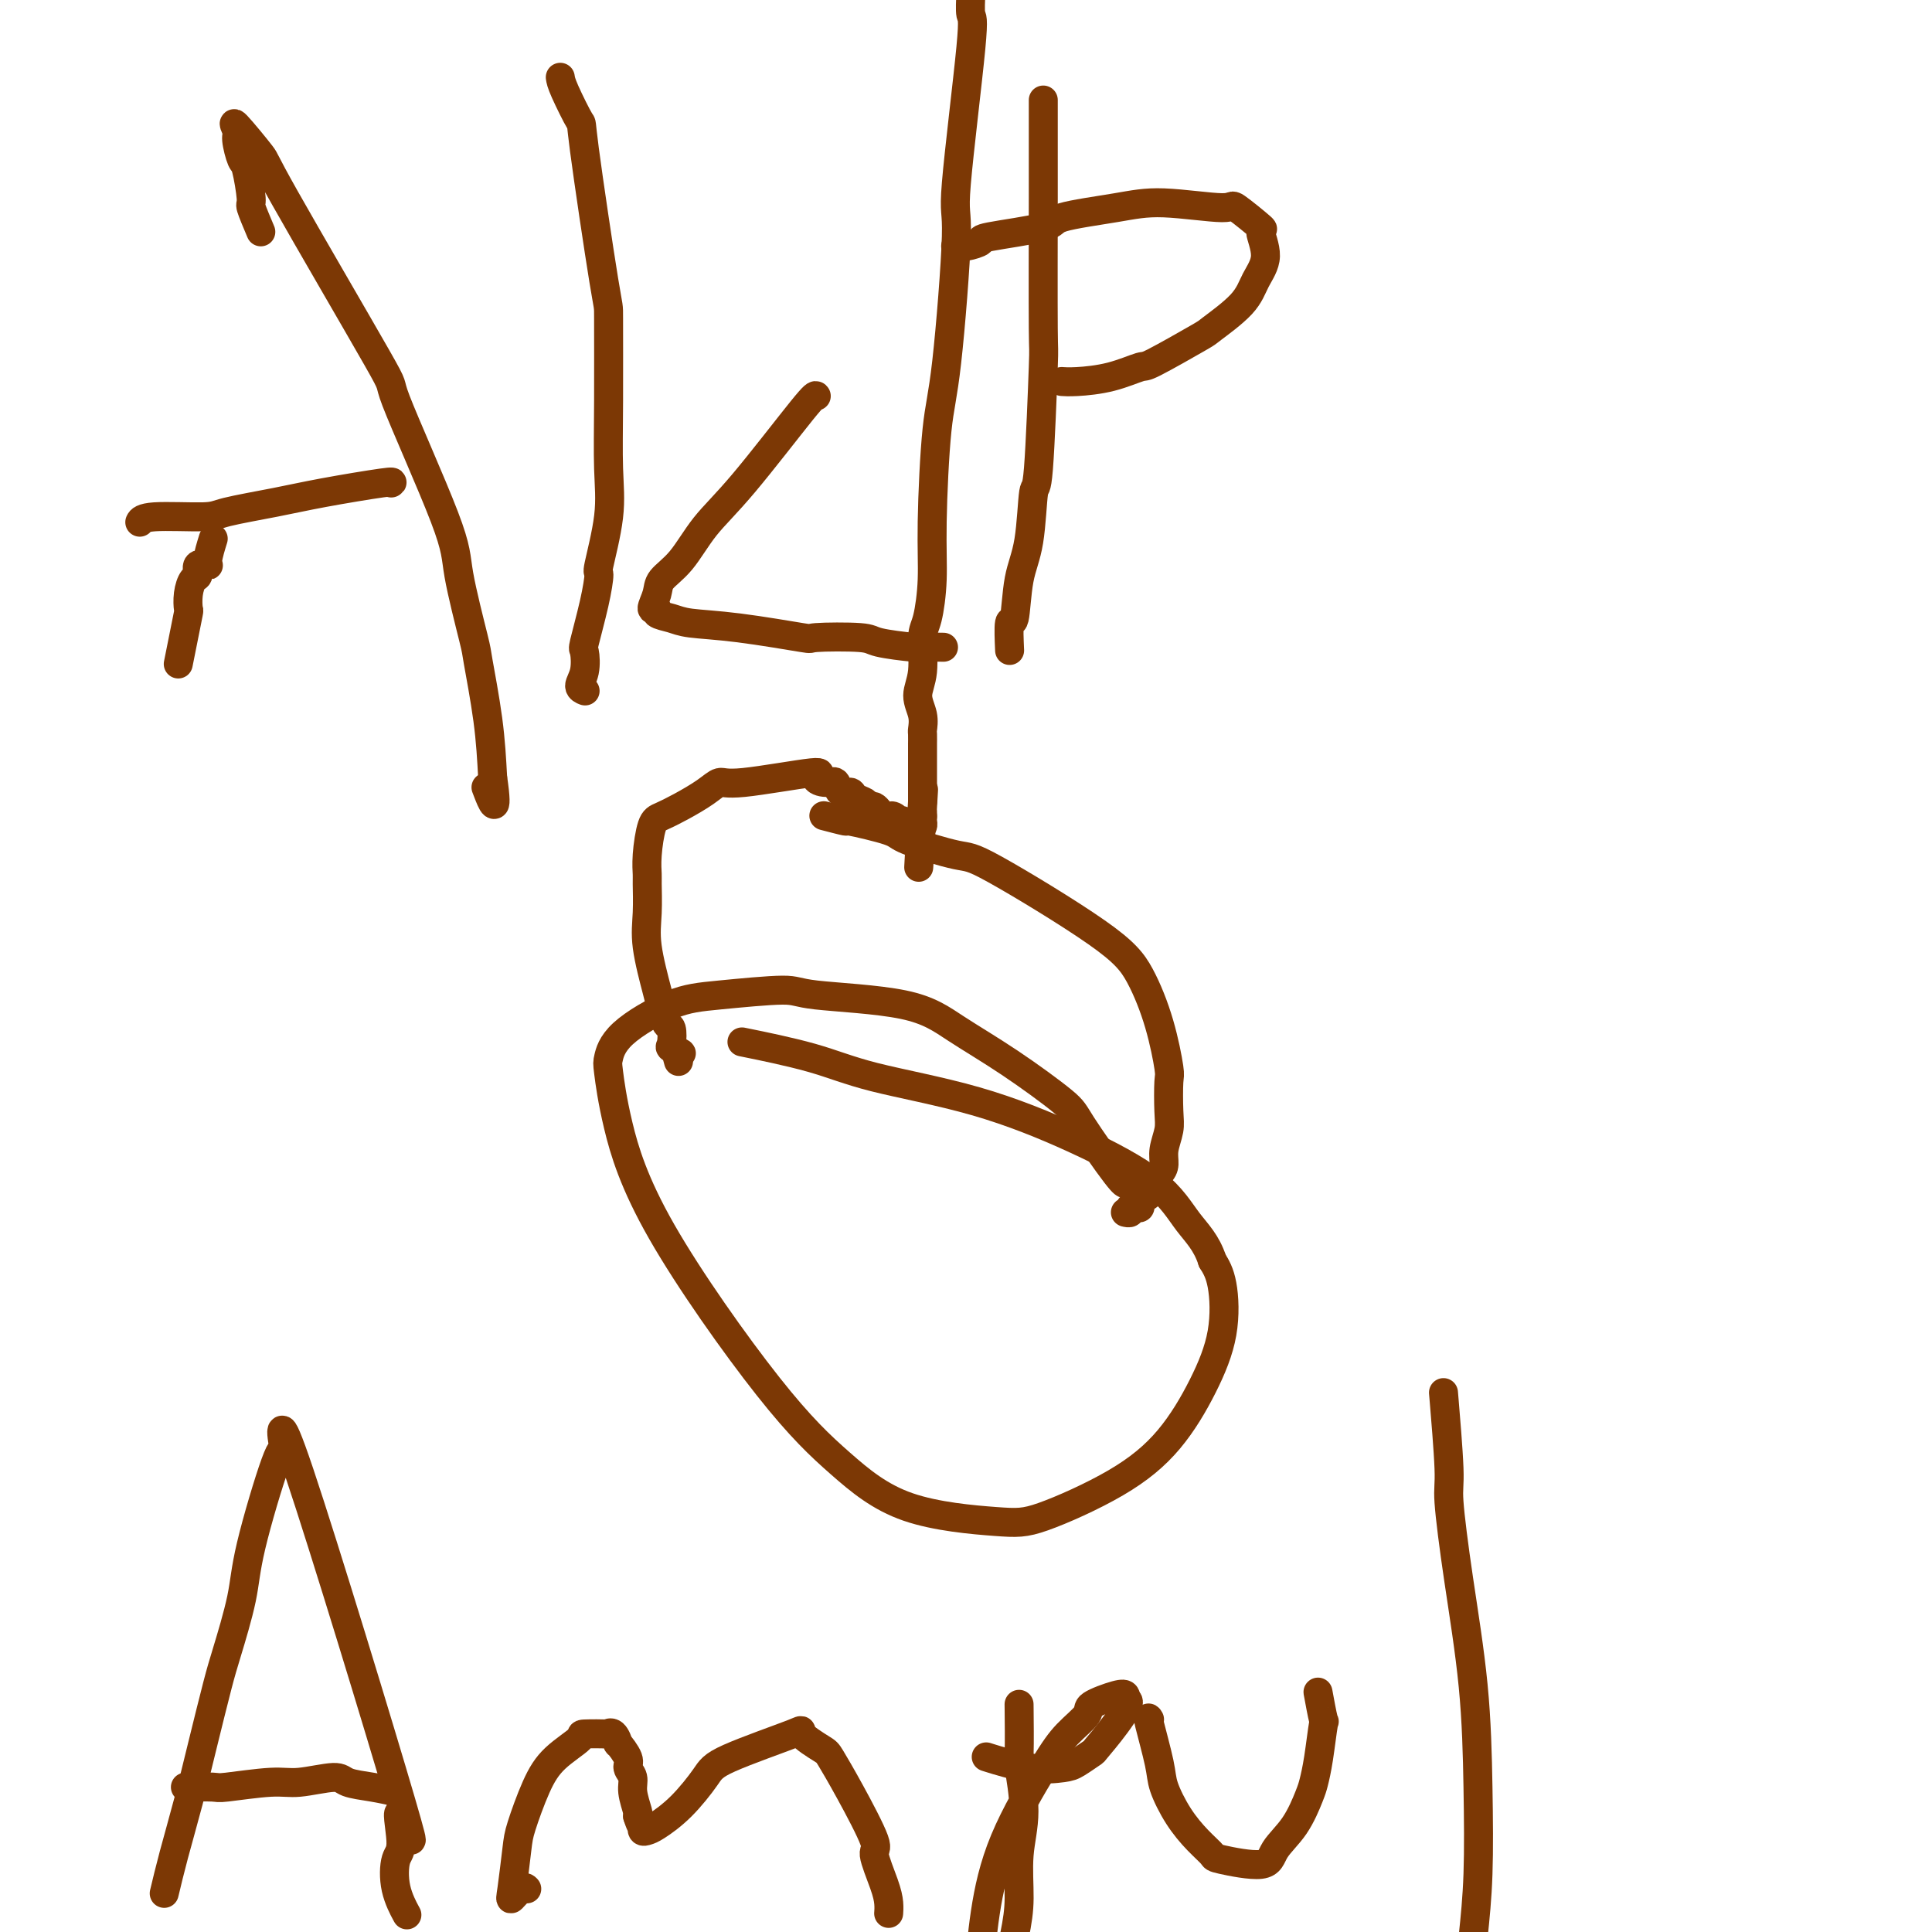 <svg viewBox='0 0 400 400' version='1.1' xmlns='http://www.w3.org/2000/svg' xmlns:xlink='http://www.w3.org/1999/xlink'><g fill='none' stroke='#7C3805' stroke-width='6' stroke-linecap='round' stroke-linejoin='round'><path d='M201,-1c-0.007,0.123 -0.014,0.245 0,0c0.014,-0.245 0.047,-0.859 0,0c-0.047,0.859 -0.176,3.190 0,4c0.176,0.810 0.657,0.097 0,7c-0.657,6.903 -2.453,21.420 -3,28c-0.547,6.580 0.155,5.222 0,11c-0.155,5.778 -1.169,18.693 -2,26c-0.831,7.307 -1.481,9.007 -2,14c-0.519,4.993 -0.908,13.279 -1,19c-0.092,5.721 0.114,8.875 0,12c-0.114,3.125 -0.549,6.219 -1,8c-0.451,1.781 -0.920,2.250 -1,4c-0.080,1.750 0.227,4.782 0,7c-0.227,2.218 -0.989,3.621 -1,5c-0.011,1.379 0.729,2.732 1,4c0.271,1.268 0.073,2.449 0,3c-0.073,0.551 -0.019,0.470 0,1c0.019,0.530 0.005,1.671 0,2c-0.005,0.329 -0.001,-0.155 0,0c0.001,0.155 0.000,0.948 0,2c-0.000,1.052 -0.000,2.362 0,3c0.000,0.638 0.000,0.605 0,1c-0.000,0.395 -0.000,1.219 0,2c0.000,0.781 0.000,1.518 0,2c-0.000,0.482 -0.000,0.709 0,1c0.000,0.291 0.000,0.645 0,1'/><path d='M191,166c-1.547,26.079 -0.415,7.776 0,1c0.415,-6.776 0.111,-2.026 0,0c-0.111,2.026 -0.030,1.327 0,1c0.030,-0.327 0.008,-0.284 0,0c-0.008,0.284 -0.002,0.808 0,1c0.002,0.192 0.001,0.052 0,0c-0.001,-0.052 -0.000,-0.015 0,0c0.000,0.015 0.000,0.007 0,0'/><path d='M191,169c-0.012,0.630 -0.041,0.705 0,1c0.041,0.295 0.151,0.811 0,1c-0.151,0.189 -0.562,0.051 -1,0c-0.438,-0.051 -0.901,-0.014 -1,0c-0.099,0.014 0.166,0.004 0,0c-0.166,-0.004 -0.762,-0.001 -1,0c-0.238,0.001 -0.119,0.001 0,0'/><path d='M188,171c-0.525,0.249 -0.337,-0.129 0,0c0.337,0.129 0.821,0.766 1,1c0.179,0.234 0.051,0.067 0,0c-0.051,-0.067 -0.026,-0.033 0,0'/><path d='M189,172c-0.088,0.214 -0.807,0.250 -1,0c-0.193,-0.250 0.140,-0.785 0,-1c-0.140,-0.215 -0.755,-0.109 -1,0c-0.245,0.109 -0.121,0.222 0,0c0.121,-0.222 0.239,-0.777 0,-1c-0.239,-0.223 -0.834,-0.112 -1,0c-0.166,0.112 0.096,0.227 0,0c-0.096,-0.227 -0.551,-0.796 -1,-1c-0.449,-0.204 -0.894,-0.044 -1,0c-0.106,0.044 0.126,-0.027 0,0c-0.126,0.027 -0.611,0.152 -1,0c-0.389,-0.152 -0.682,-0.579 -1,-1c-0.318,-0.421 -0.662,-0.834 -1,-1c-0.338,-0.166 -0.669,-0.083 -1,0'/><path d='M180,167c-1.506,-0.958 -0.770,-0.853 -1,-1c-0.230,-0.147 -1.425,-0.547 -2,-1c-0.575,-0.453 -0.528,-0.961 -1,-1c-0.472,-0.039 -1.462,0.390 -2,0c-0.538,-0.390 -0.623,-1.599 -1,-2c-0.377,-0.401 -1.045,0.007 -2,0c-0.955,-0.007 -2.196,-0.428 -2,-1c0.196,-0.572 1.831,-1.296 -1,-1c-2.831,0.296 -10.127,1.613 -14,2c-3.873,0.387 -4.323,-0.157 -5,0c-0.677,0.157 -1.583,1.013 -3,2c-1.417,0.987 -3.346,2.103 -5,3c-1.654,0.897 -3.032,1.574 -4,2c-0.968,0.426 -1.527,0.601 -2,2c-0.473,1.399 -0.861,4.021 -1,6c-0.139,1.979 -0.031,3.314 0,4c0.031,0.686 -0.017,0.724 0,2c0.017,1.276 0.098,3.789 0,6c-0.098,2.211 -0.377,4.120 0,7c0.377,2.880 1.408,6.730 2,9c0.592,2.270 0.745,2.961 1,4c0.255,1.039 0.612,2.426 1,3c0.388,0.574 0.806,0.336 1,1c0.194,0.664 0.166,2.229 0,3c-0.166,0.771 -0.468,0.746 0,1c0.468,0.254 1.705,0.787 2,1c0.295,0.213 -0.353,0.107 -1,0'/><path d='M140,218c0.933,3.422 0.267,0.978 0,0c-0.267,-0.978 -0.133,-0.489 0,0'/><path d='M171,169c-0.035,-0.009 -0.070,-0.018 0,0c0.070,0.018 0.243,0.064 0,0c-0.243,-0.064 -0.904,-0.237 0,0c0.904,0.237 3.373,0.884 4,1c0.627,0.116 -0.589,-0.298 1,0c1.589,0.298 5.981,1.309 8,2c2.019,0.691 1.663,1.062 4,2c2.337,0.938 7.368,2.445 10,3c2.632,0.555 2.867,0.159 8,3c5.133,2.841 15.165,8.917 21,13c5.835,4.083 7.472,6.171 9,9c1.528,2.829 2.946,6.398 4,10c1.054,3.602 1.743,7.237 2,9c0.257,1.763 0.084,1.655 0,3c-0.084,1.345 -0.077,4.142 0,6c0.077,1.858 0.223,2.777 0,4c-0.223,1.223 -0.815,2.751 -1,4c-0.185,1.249 0.039,2.218 0,3c-0.039,0.782 -0.340,1.375 -1,2c-0.660,0.625 -1.679,1.281 -2,2c-0.321,0.719 0.055,1.499 0,2c-0.055,0.501 -0.541,0.722 -1,1c-0.459,0.278 -0.893,0.614 -1,1c-0.107,0.386 0.111,0.821 0,1c-0.111,0.179 -0.552,0.100 -1,0c-0.448,-0.100 -0.904,-0.223 -1,0c-0.096,0.223 0.166,0.791 0,1c-0.166,0.209 -0.762,0.060 -1,0c-0.238,-0.060 -0.119,-0.030 0,0'/><path d='M233,245c-0.008,0.013 -0.015,0.027 0,0c0.015,-0.027 0.053,-0.094 0,0c-0.053,0.094 -0.195,0.351 -2,-2c-1.805,-2.351 -5.271,-7.309 -7,-10c-1.729,-2.691 -1.721,-3.116 -4,-5c-2.279,-1.884 -6.846,-5.227 -11,-8c-4.154,-2.773 -7.897,-4.975 -11,-7c-3.103,-2.025 -5.567,-3.875 -11,-5c-5.433,-1.125 -13.837,-1.527 -18,-2c-4.163,-0.473 -4.086,-1.016 -7,-1c-2.914,0.016 -8.820,0.593 -13,1c-4.180,0.407 -6.633,0.644 -10,2c-3.367,1.356 -7.647,3.832 -10,6c-2.353,2.168 -2.778,4.028 -3,5c-0.222,0.972 -0.242,1.057 0,3c0.242,1.943 0.745,5.746 2,11c1.255,5.254 3.262,11.961 9,22c5.738,10.039 15.208,23.409 22,32c6.792,8.591 10.907,12.401 15,16c4.093,3.599 8.165,6.985 14,9c5.835,2.015 13.435,2.658 18,3c4.565,0.342 6.096,0.382 10,-1c3.904,-1.382 10.182,-4.186 15,-7c4.818,-2.814 8.175,-5.638 11,-9c2.825,-3.362 5.118,-7.262 7,-11c1.882,-3.738 3.353,-7.314 4,-11c0.647,-3.686 0.471,-7.482 0,-10c-0.471,-2.518 -1.235,-3.759 -2,-5'/><path d='M251,261c-1.207,-3.763 -3.225,-5.672 -5,-8c-1.775,-2.328 -3.306,-5.077 -7,-8c-3.694,-2.923 -9.552,-6.020 -16,-9c-6.448,-2.980 -13.485,-5.843 -21,-8c-7.515,-2.157 -15.509,-3.609 -21,-5c-5.491,-1.391 -8.478,-2.721 -13,-4c-4.522,-1.279 -10.578,-2.508 -13,-3c-2.422,-0.492 -1.211,-0.246 0,0'/><path d='M34,392c0.575,-2.412 1.150,-4.824 2,-8c0.850,-3.176 1.976,-7.117 3,-11c1.024,-3.883 1.948,-7.709 3,-12c1.052,-4.291 2.232,-9.046 3,-12c0.768,-2.954 1.123,-4.108 2,-7c0.877,-2.892 2.276,-7.521 3,-11c0.724,-3.479 0.772,-5.809 2,-11c1.228,-5.191 3.634,-13.245 5,-17c1.366,-3.755 1.692,-3.211 2,-2c0.308,1.211 0.599,3.088 0,0c-0.599,-3.088 -2.087,-11.140 3,4c5.087,15.140 16.748,53.472 21,68c4.252,14.528 1.094,5.253 0,3c-1.094,-2.253 -0.125,2.518 0,5c0.125,2.482 -0.595,2.676 -1,4c-0.405,1.324 -0.494,3.780 0,6c0.494,2.220 1.570,4.206 2,5c0.430,0.794 0.215,0.397 0,0'/><path d='M82,371c-1.589,-0.348 -3.178,-0.697 -5,-1c-1.822,-0.303 -3.876,-0.561 -5,-1c-1.124,-0.439 -1.319,-1.060 -3,-1c-1.681,0.060 -4.847,0.801 -7,1c-2.153,0.199 -3.292,-0.143 -6,0c-2.708,0.143 -6.983,0.770 -9,1c-2.017,0.230 -1.774,0.062 -3,0c-1.226,-0.062 -3.922,-0.018 -5,0c-1.078,0.018 -0.539,0.009 0,0'/><path d='M109,391c0.055,0.061 0.109,0.123 0,0c-0.109,-0.123 -0.382,-0.430 -1,0c-0.618,0.430 -1.583,1.596 -2,2c-0.417,0.404 -0.288,0.044 0,-2c0.288,-2.044 0.734,-5.773 1,-8c0.266,-2.227 0.353,-2.950 1,-5c0.647,-2.050 1.853,-5.425 3,-8c1.147,-2.575 2.236,-4.350 4,-6c1.764,-1.650 4.202,-3.176 5,-4c0.798,-0.824 -0.045,-0.944 1,-1c1.045,-0.056 3.977,-0.046 5,0c1.023,0.046 0.138,0.127 0,0c-0.138,-0.127 0.470,-0.463 1,0c0.530,0.463 0.983,1.723 1,2c0.017,0.277 -0.403,-0.430 0,0c0.403,0.430 1.628,1.996 2,3c0.372,1.004 -0.110,1.446 0,2c0.110,0.554 0.813,1.221 1,2c0.187,0.779 -0.142,1.671 0,3c0.142,1.329 0.755,3.094 1,4c0.245,0.906 0.123,0.953 0,1'/><path d='M132,376c0.857,2.714 1.000,2.000 1,2c-0.000,0.000 -0.144,0.716 0,1c0.144,0.284 0.577,0.136 1,0c0.423,-0.136 0.837,-0.261 2,-1c1.163,-0.739 3.075,-2.092 5,-4c1.925,-1.908 3.864,-4.371 5,-6c1.136,-1.629 1.468,-2.423 5,-4c3.532,-1.577 10.263,-3.937 13,-5c2.737,-1.063 1.481,-0.831 2,0c0.519,0.831 2.813,2.260 4,3c1.187,0.740 1.267,0.792 2,2c0.733,1.208 2.119,3.573 4,7c1.881,3.427 4.255,7.917 5,10c0.745,2.083 -0.140,1.760 0,3c0.140,1.240 1.306,4.044 2,6c0.694,1.956 0.918,3.065 1,4c0.082,0.935 0.024,1.696 0,2c-0.024,0.304 -0.012,0.152 0,0'/><path d='M211,354c-0.010,-0.986 -0.021,-1.972 0,0c0.021,1.972 0.073,6.903 0,9c-0.073,2.097 -0.270,1.359 0,3c0.270,1.641 1.007,5.660 1,9c-0.007,3.340 -0.758,6.002 -1,9c-0.242,2.998 0.023,6.331 0,9c-0.023,2.669 -0.336,4.672 -1,8c-0.664,3.328 -1.681,7.980 -2,10c-0.319,2.020 0.059,1.409 0,3c-0.059,1.591 -0.555,5.383 -1,7c-0.445,1.617 -0.840,1.059 -1,1c-0.160,-0.059 -0.086,0.381 0,1c0.086,0.619 0.182,1.418 0,1c-0.182,-0.418 -0.643,-2.053 -1,-3c-0.357,-0.947 -0.609,-1.207 -1,-3c-0.391,-1.793 -0.921,-5.119 -1,-9c-0.079,-3.881 0.292,-8.318 1,-13c0.708,-4.682 1.755,-9.610 4,-15c2.245,-5.390 5.690,-11.241 8,-15c2.310,-3.759 3.484,-5.425 5,-7c1.516,-1.575 3.373,-3.060 4,-4c0.627,-0.940 0.024,-1.334 1,-2c0.976,-0.666 3.532,-1.602 5,-2c1.468,-0.398 1.848,-0.256 2,0c0.152,0.256 0.076,0.628 0,1'/><path d='M233,352c1.641,-0.245 -0.256,2.641 -2,5c-1.744,2.359 -3.333,4.189 -4,5c-0.667,0.811 -0.411,0.602 -1,1c-0.589,0.398 -2.022,1.402 -3,2c-0.978,0.598 -1.499,0.789 -3,1c-1.501,0.211 -3.981,0.441 -7,0c-3.019,-0.441 -6.577,-1.555 -8,-2c-1.423,-0.445 -0.712,-0.223 0,0'/><path d='M238,356c-0.214,-0.371 -0.427,-0.742 0,1c0.427,1.742 1.495,5.598 2,8c0.505,2.402 0.447,3.350 1,5c0.553,1.650 1.717,4.003 3,6c1.283,1.997 2.684,3.638 4,5c1.316,1.362 2.547,2.446 3,3c0.453,0.554 0.128,0.577 2,1c1.872,0.423 5.941,1.248 8,1c2.059,-0.248 2.110,-1.567 3,-3c0.890,-1.433 2.620,-2.981 4,-5c1.380,-2.019 2.409,-4.508 3,-6c0.591,-1.492 0.743,-1.988 1,-3c0.257,-1.012 0.619,-2.542 1,-5c0.381,-2.458 0.783,-5.844 1,-7c0.217,-1.156 0.251,-0.080 0,-1c-0.251,-0.920 -0.786,-3.834 -1,-5c-0.214,-1.166 -0.107,-0.583 0,0'/><path d='M305,401c0.412,-3.947 0.824,-7.895 1,-13c0.176,-5.105 0.115,-11.369 0,-18c-0.115,-6.631 -0.283,-13.629 -1,-21c-0.717,-7.371 -1.982,-15.116 -3,-22c-1.018,-6.884 -1.788,-12.907 -2,-16c-0.212,-3.093 0.135,-3.256 0,-7c-0.135,-3.744 -0.753,-11.070 -1,-14c-0.247,-2.930 -0.124,-1.465 0,0'/><path d='M37,137c-0.083,0.418 -0.167,0.836 0,0c0.167,-0.836 0.583,-2.925 1,-5c0.417,-2.075 0.834,-4.137 1,-5c0.166,-0.863 0.081,-0.526 0,-1c-0.081,-0.474 -0.157,-1.759 0,-3c0.157,-1.241 0.549,-2.437 1,-3c0.451,-0.563 0.962,-0.491 1,-1c0.038,-0.509 -0.396,-1.598 0,-2c0.396,-0.402 1.622,-0.118 2,0c0.378,0.118 -0.090,0.070 0,-1c0.090,-1.070 0.740,-3.163 1,-4c0.260,-0.837 0.130,-0.419 0,0'/><path d='M54,48c-0.870,-2.061 -1.740,-4.121 -2,-5c-0.260,-0.879 0.089,-0.576 0,-2c-0.089,-1.424 -0.617,-4.573 -1,-6c-0.383,-1.427 -0.620,-1.131 -1,-2c-0.380,-0.869 -0.904,-2.904 -1,-4c-0.096,-1.096 0.237,-1.252 0,-2c-0.237,-0.748 -1.043,-2.089 0,-1c1.043,1.089 3.937,4.608 5,6c1.063,1.392 0.296,0.656 5,9c4.704,8.344 14.879,25.767 19,33c4.121,7.233 2.188,4.276 4,9c1.812,4.724 7.368,17.130 10,24c2.632,6.870 2.341,8.206 3,12c0.659,3.794 2.270,10.048 3,13c0.730,2.952 0.581,2.602 1,5c0.419,2.398 1.405,7.542 2,12c0.595,4.458 0.797,8.229 1,12'/><path d='M102,161c1.333,9.067 -0.333,4.733 -1,3c-0.667,-1.733 -0.333,-0.867 0,0'/><path d='M81,100c0.286,-0.180 0.572,-0.359 -2,0c-2.572,0.359 -8.002,1.258 -12,2c-3.998,0.742 -6.563,1.327 -10,2c-3.437,0.673 -7.744,1.435 -10,2c-2.256,0.565 -2.460,0.935 -5,1c-2.540,0.065 -7.415,-0.175 -10,0c-2.585,0.175 -2.882,0.764 -3,1c-0.118,0.236 -0.059,0.118 0,0'/><path d='M116,16c0.083,0.560 0.166,1.121 1,3c0.834,1.879 2.420,5.077 3,6c0.580,0.923 0.155,-0.430 1,6c0.845,6.430 2.961,20.643 4,27c1.039,6.357 1.003,4.857 1,8c-0.003,3.143 0.028,10.929 0,17c-0.028,6.071 -0.114,10.426 0,14c0.114,3.574 0.430,6.366 0,10c-0.430,3.634 -1.604,8.109 -2,10c-0.396,1.891 -0.014,1.199 0,2c0.014,0.801 -0.341,3.097 -1,6c-0.659,2.903 -1.623,6.414 -2,8c-0.377,1.586 -0.167,1.248 0,2c0.167,0.752 0.292,2.593 0,4c-0.292,1.407 -1.002,2.379 -1,3c0.002,0.621 0.715,0.892 1,1c0.285,0.108 0.143,0.054 0,0'/><path d='M169,82c-0.119,-0.207 -0.239,-0.414 -3,3c-2.761,3.414 -8.164,10.450 -12,15c-3.836,4.550 -6.105,6.614 -8,9c-1.895,2.386 -3.418,5.094 -5,7c-1.582,1.906 -3.225,3.011 -4,4c-0.775,0.989 -0.682,1.861 -1,3c-0.318,1.139 -1.047,2.543 -1,3c0.047,0.457 0.871,-0.033 1,0c0.129,0.033 -0.436,0.591 0,1c0.436,0.409 1.874,0.670 3,1c1.126,0.330 1.941,0.729 4,1c2.059,0.271 5.362,0.415 10,1c4.638,0.585 10.612,1.610 13,2c2.388,0.390 1.191,0.143 3,0c1.809,-0.143 6.625,-0.182 9,0c2.375,0.182 2.308,0.585 4,1c1.692,0.415 5.144,0.843 7,1c1.856,0.157 2.115,0.042 3,0c0.885,-0.042 2.396,-0.012 3,0c0.604,0.012 0.302,0.006 0,0'/><path d='M216,21c-0.000,0.006 -0.000,0.013 0,0c0.000,-0.013 0.000,-0.044 0,0c-0.000,0.044 -0.000,0.163 0,0c0.000,-0.163 0.001,-0.606 0,0c-0.001,0.606 -0.003,2.263 0,5c0.003,2.737 0.012,6.553 0,15c-0.012,8.447 -0.044,21.525 0,27c0.044,5.475 0.163,3.348 0,8c-0.163,4.652 -0.607,16.082 -1,21c-0.393,4.918 -0.736,3.323 -1,5c-0.264,1.677 -0.449,6.625 -1,10c-0.551,3.375 -1.468,5.175 -2,8c-0.532,2.825 -0.679,6.675 -1,8c-0.321,1.325 -0.817,0.126 -1,1c-0.183,0.874 -0.052,3.821 0,5c0.052,1.179 0.026,0.589 0,0'/><path d='M198,51c-0.129,-0.026 -0.257,-0.051 0,0c0.257,0.051 0.901,0.180 2,0c1.099,-0.180 2.655,-0.667 3,-1c0.345,-0.333 -0.520,-0.511 2,-1c2.520,-0.489 8.424,-1.289 11,-2c2.576,-0.711 1.824,-1.333 4,-2c2.176,-0.667 7.282,-1.379 11,-2c3.718,-0.621 6.049,-1.151 10,-1c3.951,0.151 9.523,0.984 12,1c2.477,0.016 1.859,-0.783 3,0c1.141,0.783 4.041,3.148 5,4c0.959,0.852 -0.024,0.190 0,1c0.024,0.810 1.055,3.092 1,5c-0.055,1.908 -1.196,3.444 -2,5c-0.804,1.556 -1.273,3.133 -3,5c-1.727,1.867 -4.714,4.023 -6,5c-1.286,0.977 -0.872,0.773 -3,2c-2.128,1.227 -6.798,3.884 -9,5c-2.202,1.116 -1.935,0.691 -3,1c-1.065,0.309 -3.461,1.351 -6,2c-2.539,0.649 -5.222,0.906 -7,1c-1.778,0.094 -2.651,0.027 -3,0c-0.349,-0.027 -0.175,-0.013 0,0'/></g>
</svg>
